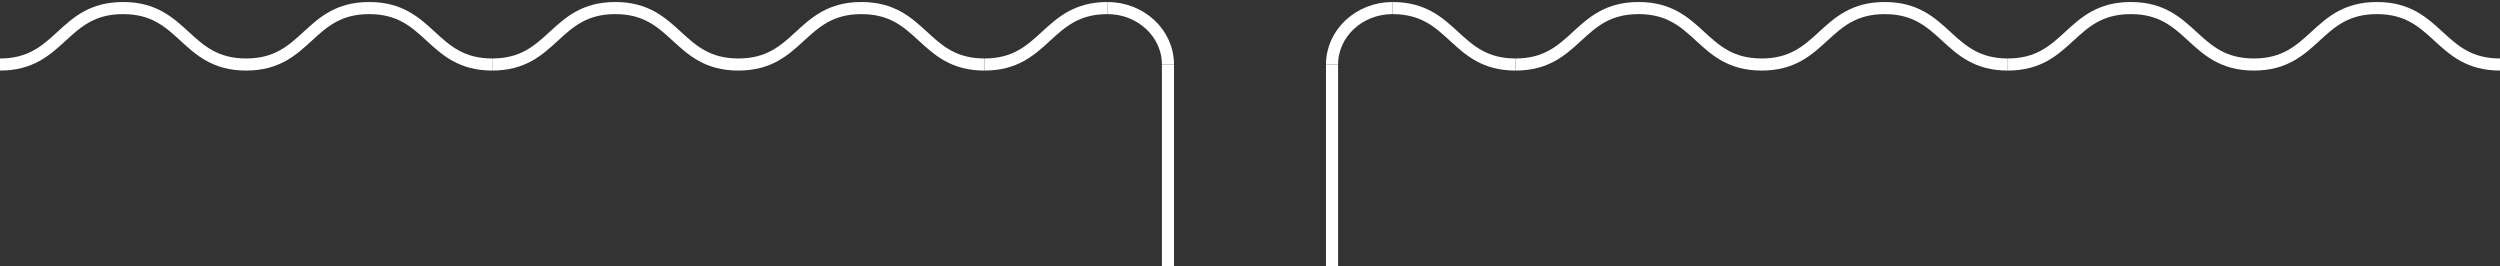 <svg width="310" height="33" viewBox="0 0 310 33" fill="none" xmlns="http://www.w3.org/2000/svg">
<rect x="0" y="0" width="310" height="33" fill="#333333" stroke="none"/>
<path d="M310 8C302.37 8 302.37 1 294.74 1C287.11 1 287.11 8 279.48 8C271.85 8 271.85 1 264.22 1C256.59 1 256.594 8 248.964 8" stroke="white" stroke-width="1.5" stroke-miterlimit="10"/>
<path d="M248.964 8C241.334 8 241.334 1 233.704 1C226.074 1 226.074 8 218.444 8C210.814 8 210.814 1 203.184 1C195.554 1 195.558 8 187.928 8" stroke="white" stroke-width="1.5" stroke-miterlimit="10"/>
<path d="M187.927 8C180.297 8 180.297 1 172.667 1" stroke="white" stroke-width="1.5" stroke-miterlimit="10"/>
<path d="M165.173 8V33" stroke="white" stroke-width="1.5" stroke-miterlimit="10"/>
<path d="M172.669 1C168.529 1 165.173 4.134 165.173 8" stroke="white" stroke-width="1.5" stroke-miterlimit="10"/>
<path d="M-0 8C7.63 8 7.63 1 15.26 1C22.89 1 22.89 8 30.52 8C38.15 8 38.15 1 45.78 1C53.41 1 53.406 8 61.036 8" stroke="white" stroke-width="1.5" stroke-miterlimit="10"/>
<path d="M61.036 8C68.666 8 68.666 1 76.296 1C83.926 1 83.926 8 91.556 8C99.186 8 99.186 1 106.816 1C114.446 1 114.442 8 122.072 8" stroke="white" stroke-width="1.5" stroke-miterlimit="10"/>
<path d="M122.073 8C129.703 8 129.703 1 137.333 1" stroke="white" stroke-width="1.5" stroke-miterlimit="10"/>
<path d="M144.827 8V33" stroke="white" stroke-width="1.5" stroke-miterlimit="10"/>
<path d="M137.331 1C141.471 1 144.827 4.134 144.827 8" stroke="white" stroke-width="1.5" stroke-miterlimit="10"/>
</svg>
